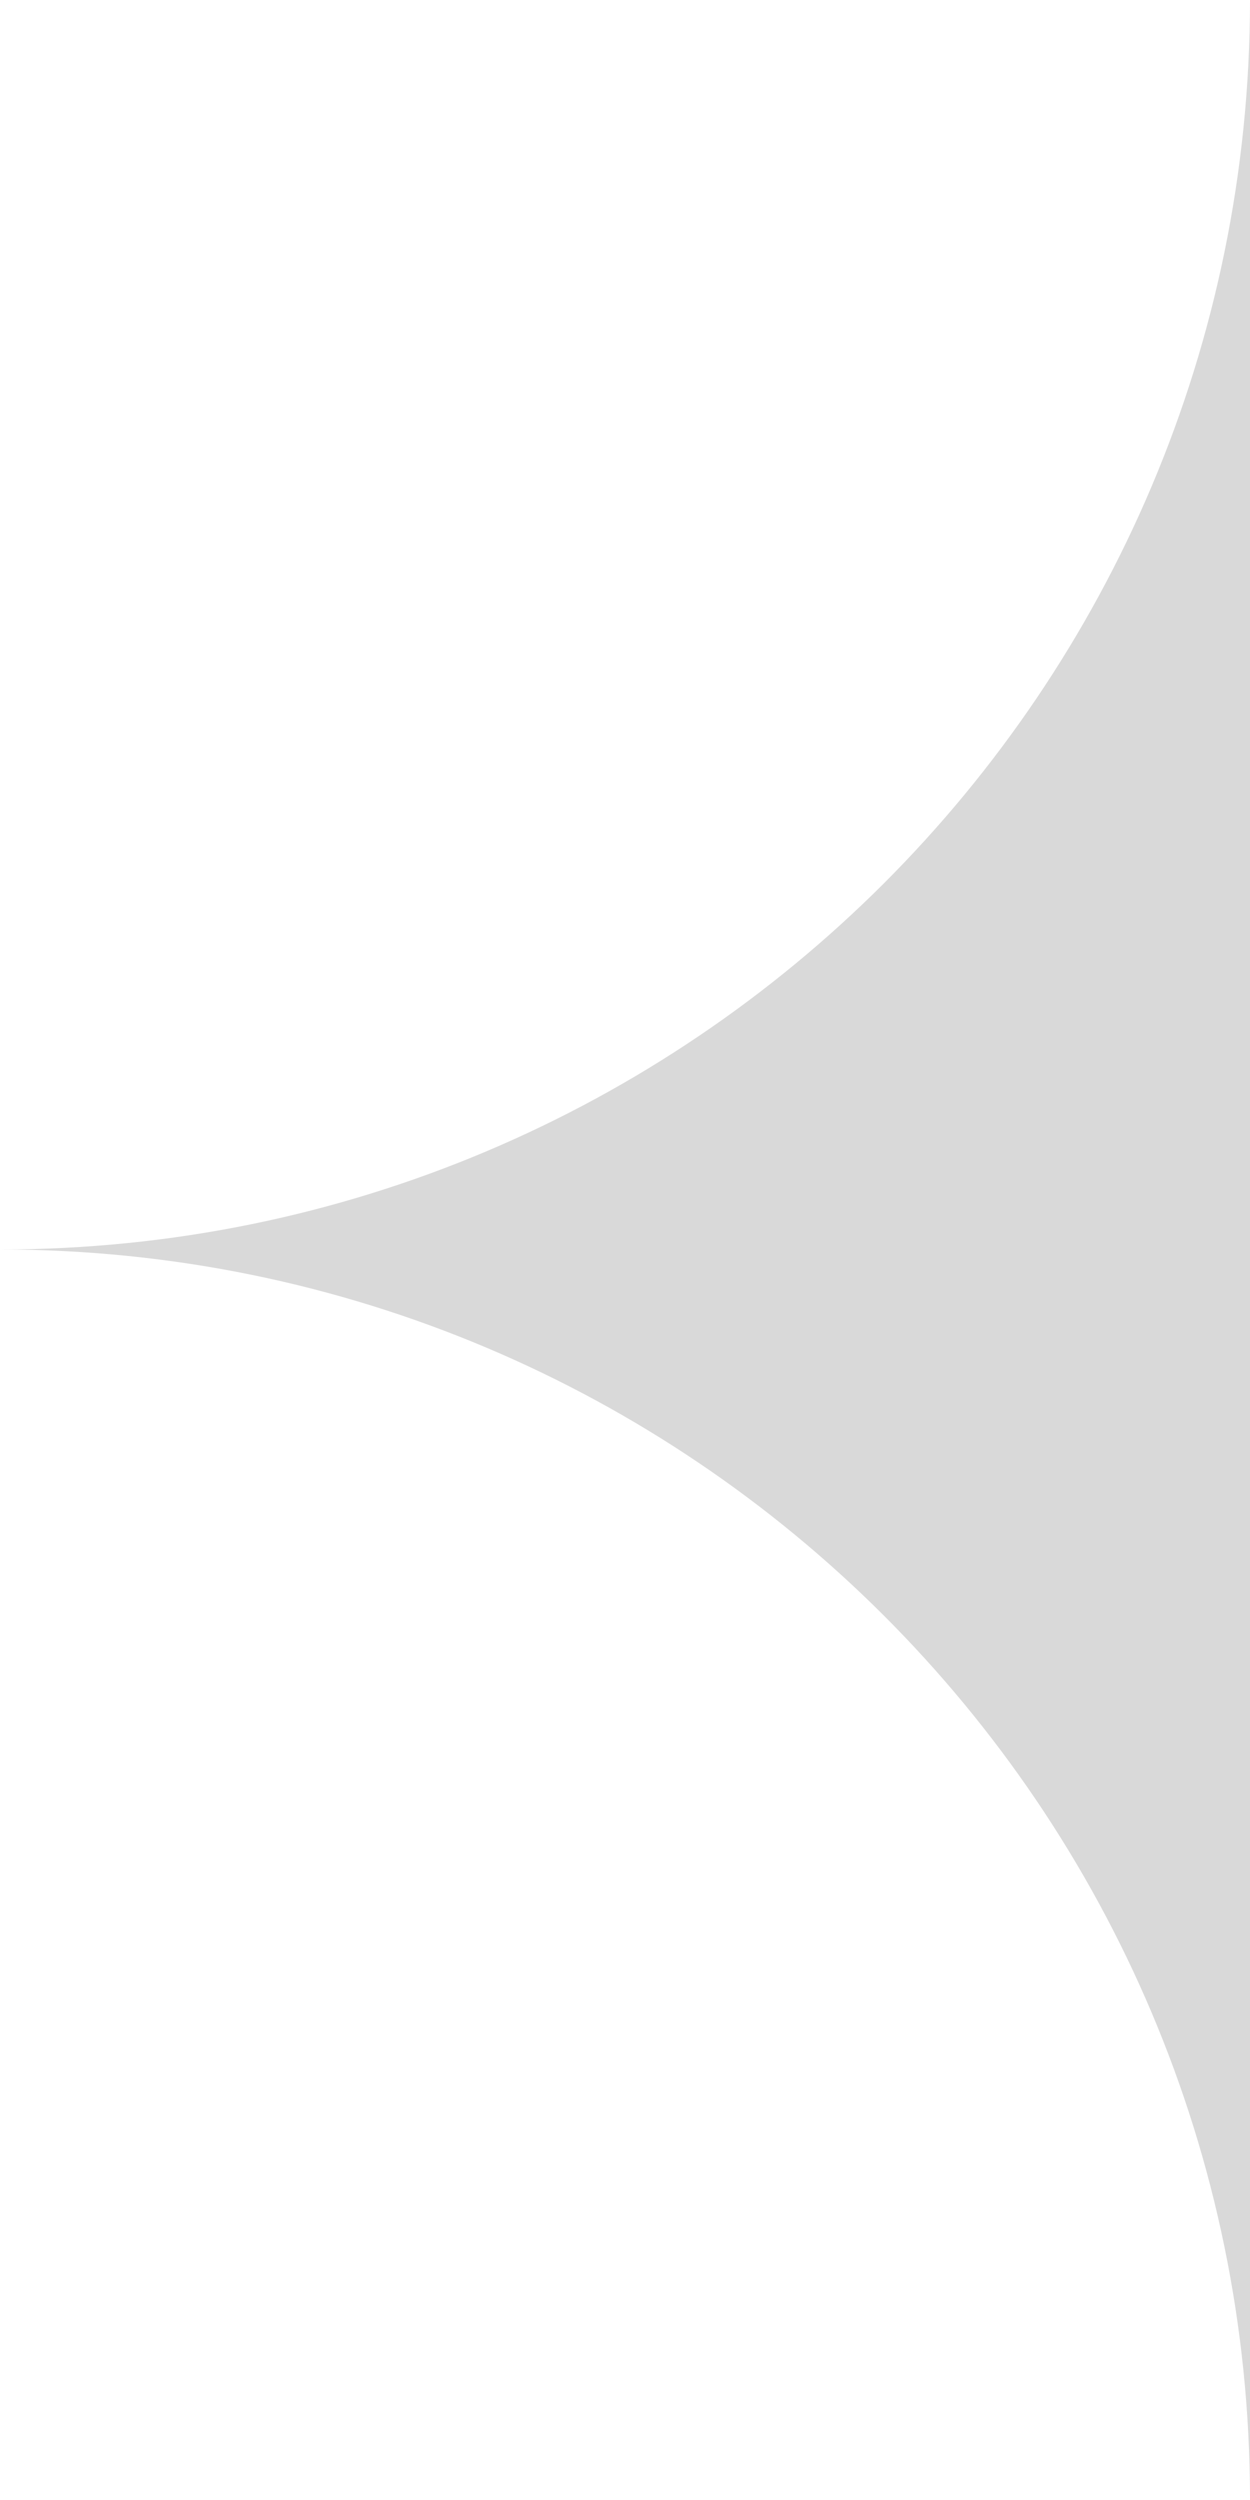 <svg width="42" height="84" viewBox="0 0 42 84" fill="none" xmlns="http://www.w3.org/2000/svg">
<path id="Subtract" fill-rule="evenodd" clip-rule="evenodd" d="M42 0V83.978L42 83.931C41.972 60.765 23.188 41.992 0.018 41.983H0C23.19 41.983 41.99 23.188 42 0Z" fill="#D9D9D9"/>
</svg>

